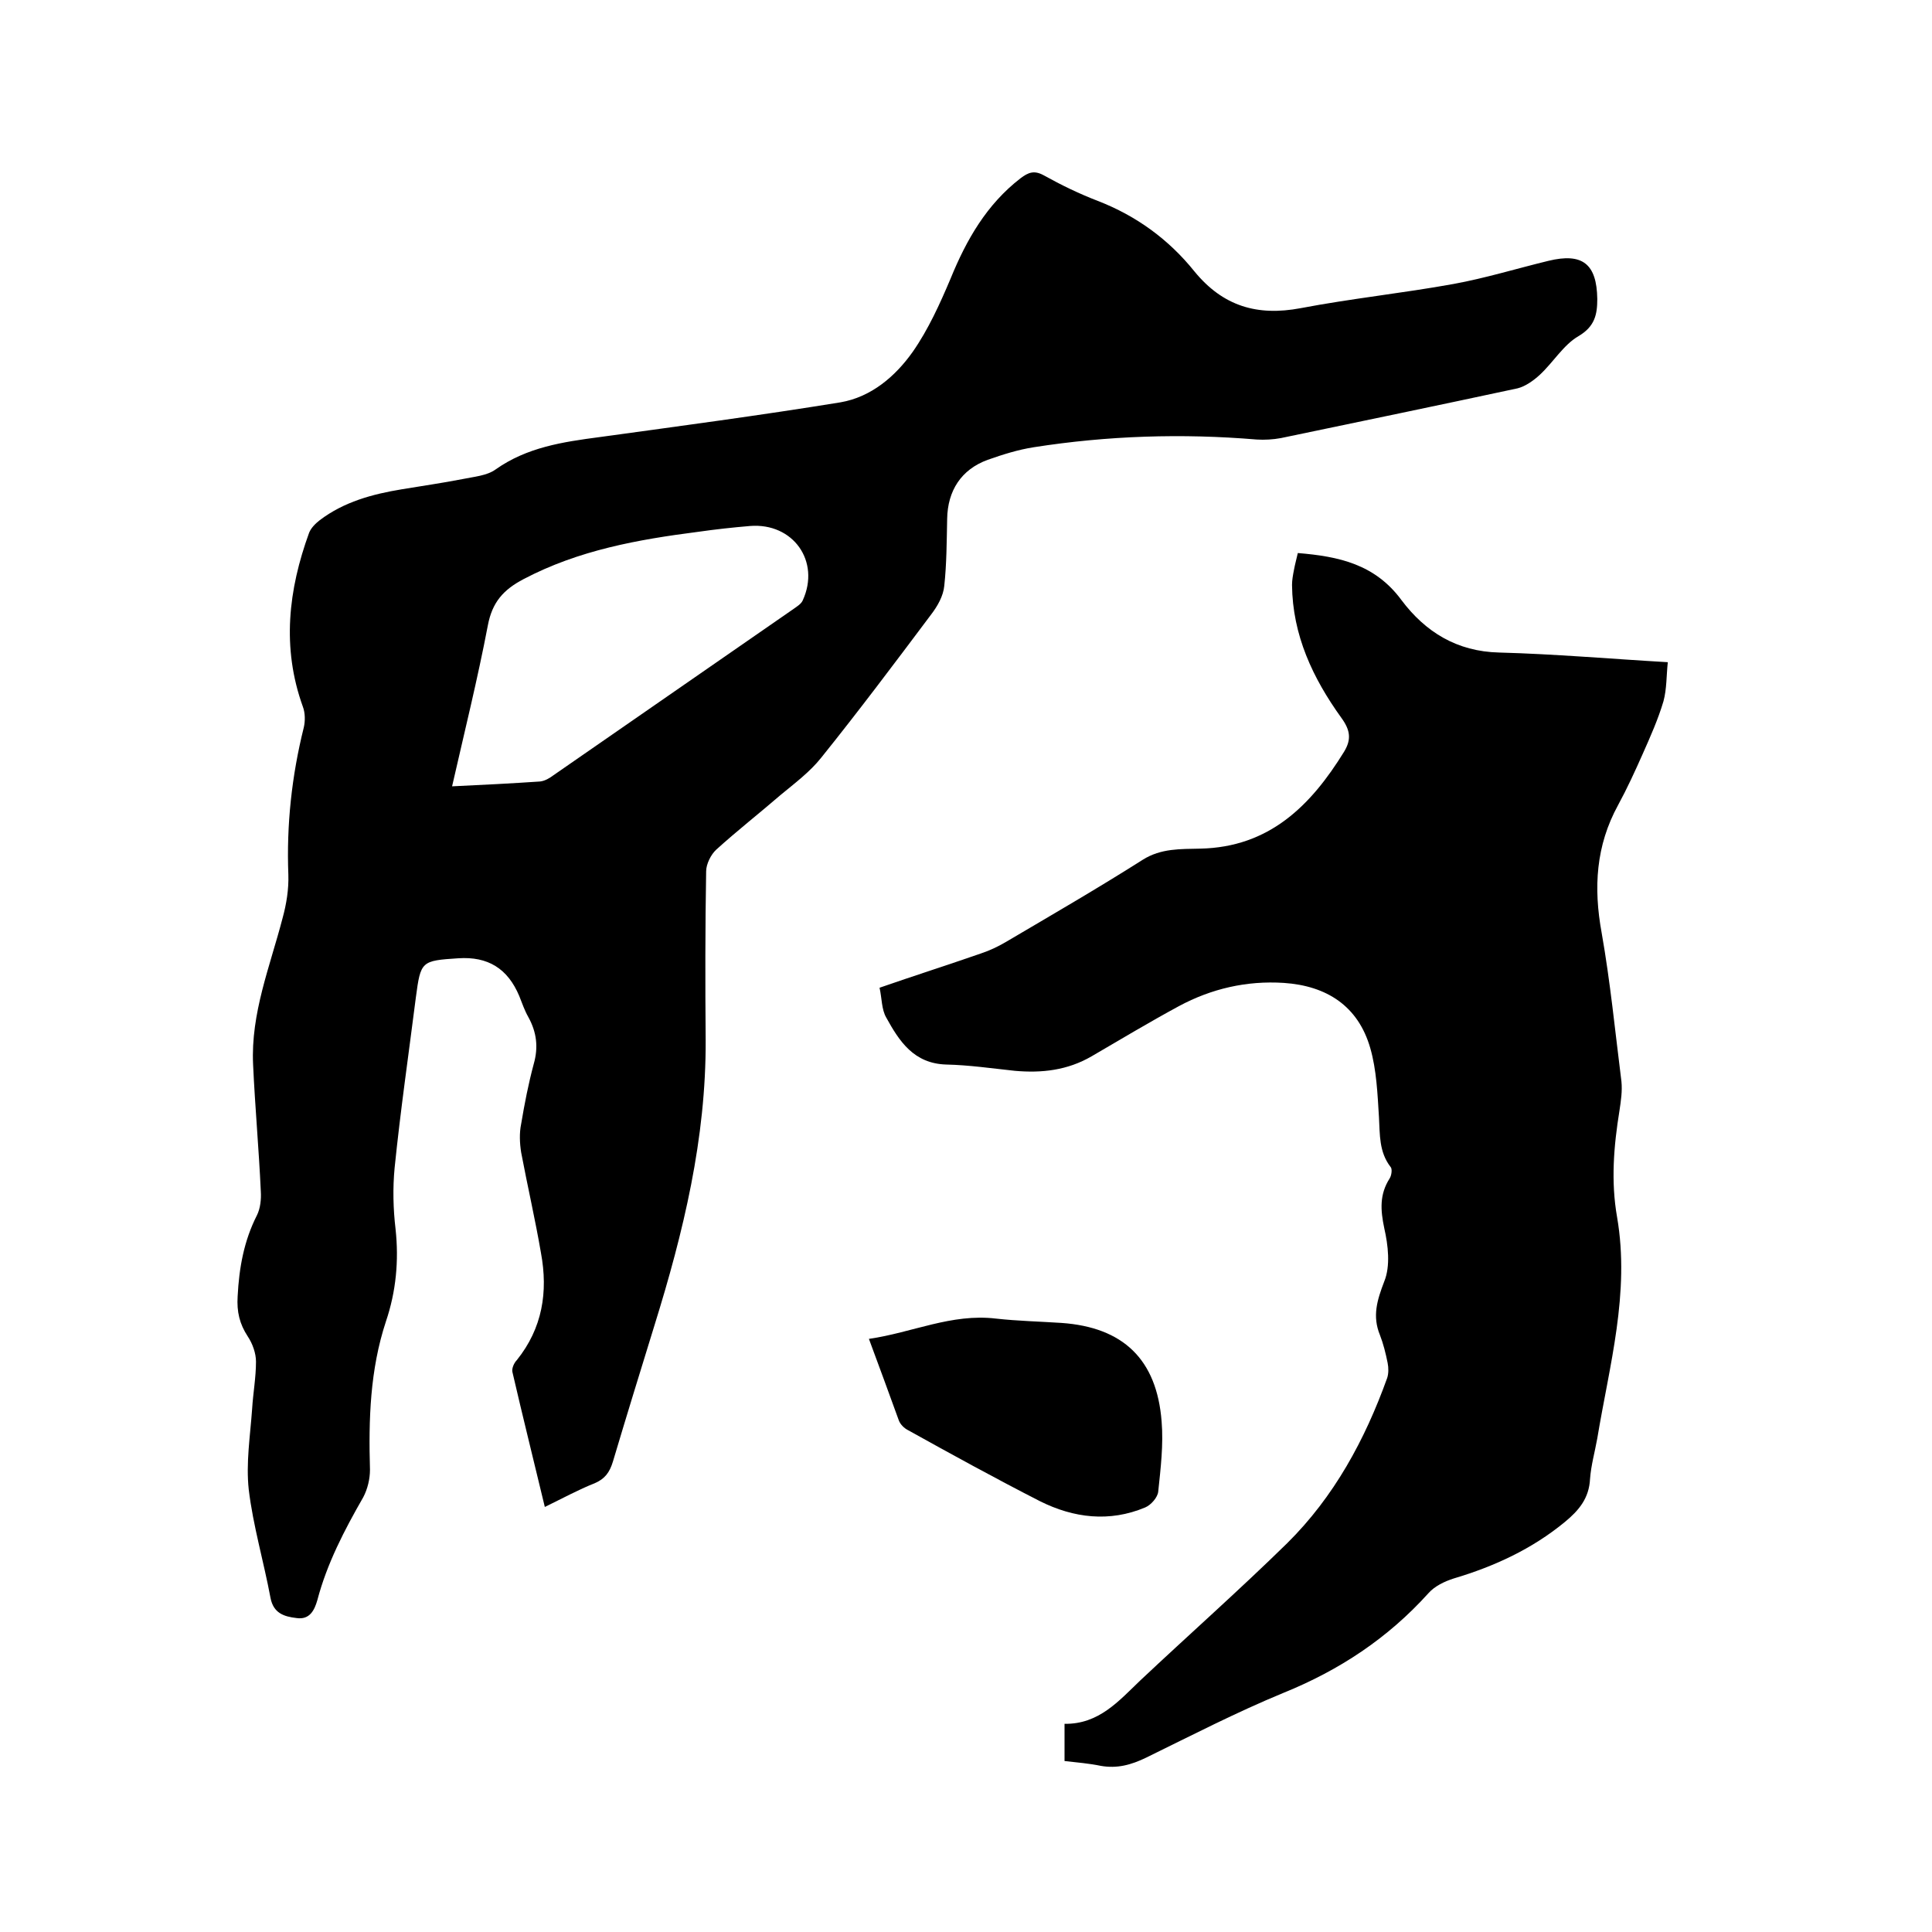 <svg enable-background="new 0 0 400 400" viewBox="0 0 400 400" xmlns="http://www.w3.org/2000/svg"><path d="m112.8 312c-2.3-9.6-4.6-18.8-6.7-27.9-.2-.7.3-1.9.9-2.5 5.3-6.6 6.5-14.1 5-22.2-1.2-7-2.8-13.9-4.1-20.8-.3-1.9-.4-4 0-5.9.7-4.2 1.5-8.3 2.6-12.4 1-3.5.6-6.6-1.1-9.7-.8-1.4-1.3-2.9-1.9-4.4-2.4-5.7-6.5-8.2-12.6-7.8-7.7.5-7.8.6-8.8 8.1-1.5 11.8-3.2 23.5-4.4 35.3-.4 4.2-.3 8.5.2 12.7.7 6.5.1 12.9-2 19.1-3.3 10-3.6 20.3-3.3 30.7 0 1.9-.5 4-1.4 5.7-3.9 6.8-7.5 13.7-9.5 21.3-.6 2.1-1.6 4.1-4.3 3.7-2.6-.3-4.8-1-5.4-4.2-1.4-7.5-3.6-14.9-4.5-22.4-.6-5.5.3-11.1.7-16.7.2-3.3.8-6.5.8-9.8 0-1.7-.7-3.7-1.7-5.2-1.7-2.6-2.3-5.1-2.1-8.3.3-5.9 1.3-11.5 4-16.8.7-1.4.9-3.3.8-4.9-.4-8.8-1.2-17.5-1.6-26.3-.5-10.6 3.5-20.3 6.1-30.3.8-2.9 1.3-6 1.2-9-.4-10.3.7-20.5 3.2-30.5.3-1.3.3-3-.2-4.3-4.4-12.2-3-24.2 1.3-36 .4-1 1.3-1.9 2.2-2.6 5-3.8 10.9-5.4 17-6.4 4.2-.7 8.4-1.3 12.5-2.1 2.4-.5 5.1-.7 6.9-2 6.5-4.6 13.9-5.7 21.5-6.7 16.7-2.3 33.3-4.5 49.9-7.2 6.4-1.1 11.4-5.4 15-10.5 3.2-4.6 5.6-9.9 7.8-15.1 3.3-8.1 7.5-15.4 14.5-20.8 1.6-1.2 2.8-1.7 4.8-.6 3.6 2 7.3 3.8 11.2 5.3 8 3.1 14.7 8 20 14.6 5.9 7.2 13 9.3 22 7.6 10.5-2 21.1-3.1 31.6-5 6.6-1.2 13.1-3.2 19.7-4.8 7-1.7 10 .6 10.1 7.9 0 3.2-.5 5.7-3.9 7.7-3.1 1.8-5.2 5.4-8 8-1.3 1.2-3 2.4-4.6 2.8-16.3 3.5-32.7 6.9-49 10.3-1.6.3-3.4.4-5 .3-15.5-1.3-30.9-.8-46.2 1.6-3.2.5-6.4 1.5-9.5 2.6-5.5 2-8.3 6.4-8.4 12.2-.1 4.6-.1 9.3-.6 13.9-.2 2.1-1.4 4.2-2.7 5.9-7.5 10-15 20-22.8 29.7-2.3 2.9-5.5 5.3-8.4 7.7-4.4 3.8-9 7.4-13.3 11.3-1.1 1-2.1 3-2.1 4.5-.2 11.6-.2 23.3-.1 34.9.1 20.4-4.6 39.8-10.6 59.1-2.9 9.4-5.8 18.8-8.6 28.2-.7 2.3-1.7 3.6-3.8 4.5-3.3 1.3-6.6 3.1-10.3 4.9zm-19.2-149.2c6.4-.3 12.3-.6 18.2-1 1-.1 2-.7 2.8-1.3l49.8-34.5c.7-.5 1.5-1 1.8-1.7 3.7-8.1-2-16.1-10.9-15.4-3.6.3-7.2.7-10.7 1.2-12.5 1.6-24.8 3.8-36.2 9.8-4.2 2.2-6.5 4.8-7.4 9.6-2.1 11-4.8 21.9-7.4 33.3z"/><path d="m220.4 364.6c0-2.7 0-5 0-7.7 7.1.1 11.2-4.7 15.7-9 10.1-9.5 20.5-18.7 30.4-28.4 9.7-9.6 16.1-21.4 20.7-34.2.3-.9.3-2.1.1-3.1-.4-2-.9-4-1.6-5.8-1.6-3.9-.6-7.2.9-11.1 1.3-3.2.8-7.5 0-11-.8-3.8-1-7 1.1-10.3.4-.6.6-2 .2-2.4-2.4-3.1-2.2-6.7-2.4-10.3-.3-4.8-.5-9.8-1.8-14.3-2.5-8.7-9-12.9-17.9-13.5-7.7-.5-15 1.2-21.7 4.8-6.1 3.3-12.1 6.9-18.1 10.4-5 2.9-10.3 3.5-15.9 3-4.7-.5-9.5-1.2-14.2-1.3-6.7-.2-9.7-4.8-12.4-9.7-1-1.7-.9-4-1.4-6.2 7.2-2.5 14.1-4.7 21-7.1 1.8-.6 3.5-1.4 5.2-2.4 9.5-5.6 19-11.1 28.3-17 3.8-2.4 7.9-2.2 11.9-2.3 14.3-.3 22.9-8.9 29.8-20.1 1.5-2.5 1.3-4.4-.6-7-5.9-8.2-10.1-17.1-10.2-27.5 0-1 .2-2.1.4-3.1.2-1.1.5-2.2.8-3.5 8.5.7 16 2.3 21.5 9.8 4.9 6.5 11.4 10.6 20.2 10.8 11.4.3 22.8 1.3 34.9 2-.3 2.8-.2 5.5-.9 8.1-1.1 3.7-2.7 7.3-4.3 10.9s-3.2 7.1-5.1 10.6c-4.6 8.4-5.1 17.1-3.4 26.4 1.8 10.2 2.8 20.5 4.1 30.8.2 2-.1 4-.4 6-1.2 7.4-1.8 14.7-.5 22.1 2.7 15.7-1.6 30.7-4.1 45.8-.5 2.8-1.3 5.6-1.5 8.4-.2 4-2.3 6.5-5.2 8.9-6.8 5.6-14.6 9.2-23 11.7-1.9.6-4 1.6-5.3 3.1-8.4 9.3-18.4 15.9-30 20.6-9.7 4-19 8.8-28.4 13.4-3.1 1.5-6 2.3-9.4 1.7-2.4-.5-4.9-.7-7.5-1z"/><path d="m179.9 277.2c9-1.3 17.1-5.3 26.3-4.2 4.5.5 9.1.6 13.6.9 12.7.9 19.7 7.5 20.7 20.4.4 4.8-.2 9.7-.7 14.5-.1 1.2-1.5 2.8-2.7 3.3-7.4 3.1-14.8 2.2-21.8-1.3-9.2-4.7-18.3-9.7-27.3-14.7-.8-.4-1.6-1.2-1.9-2-2-5.5-4-11-6.2-16.9z"/></svg>
